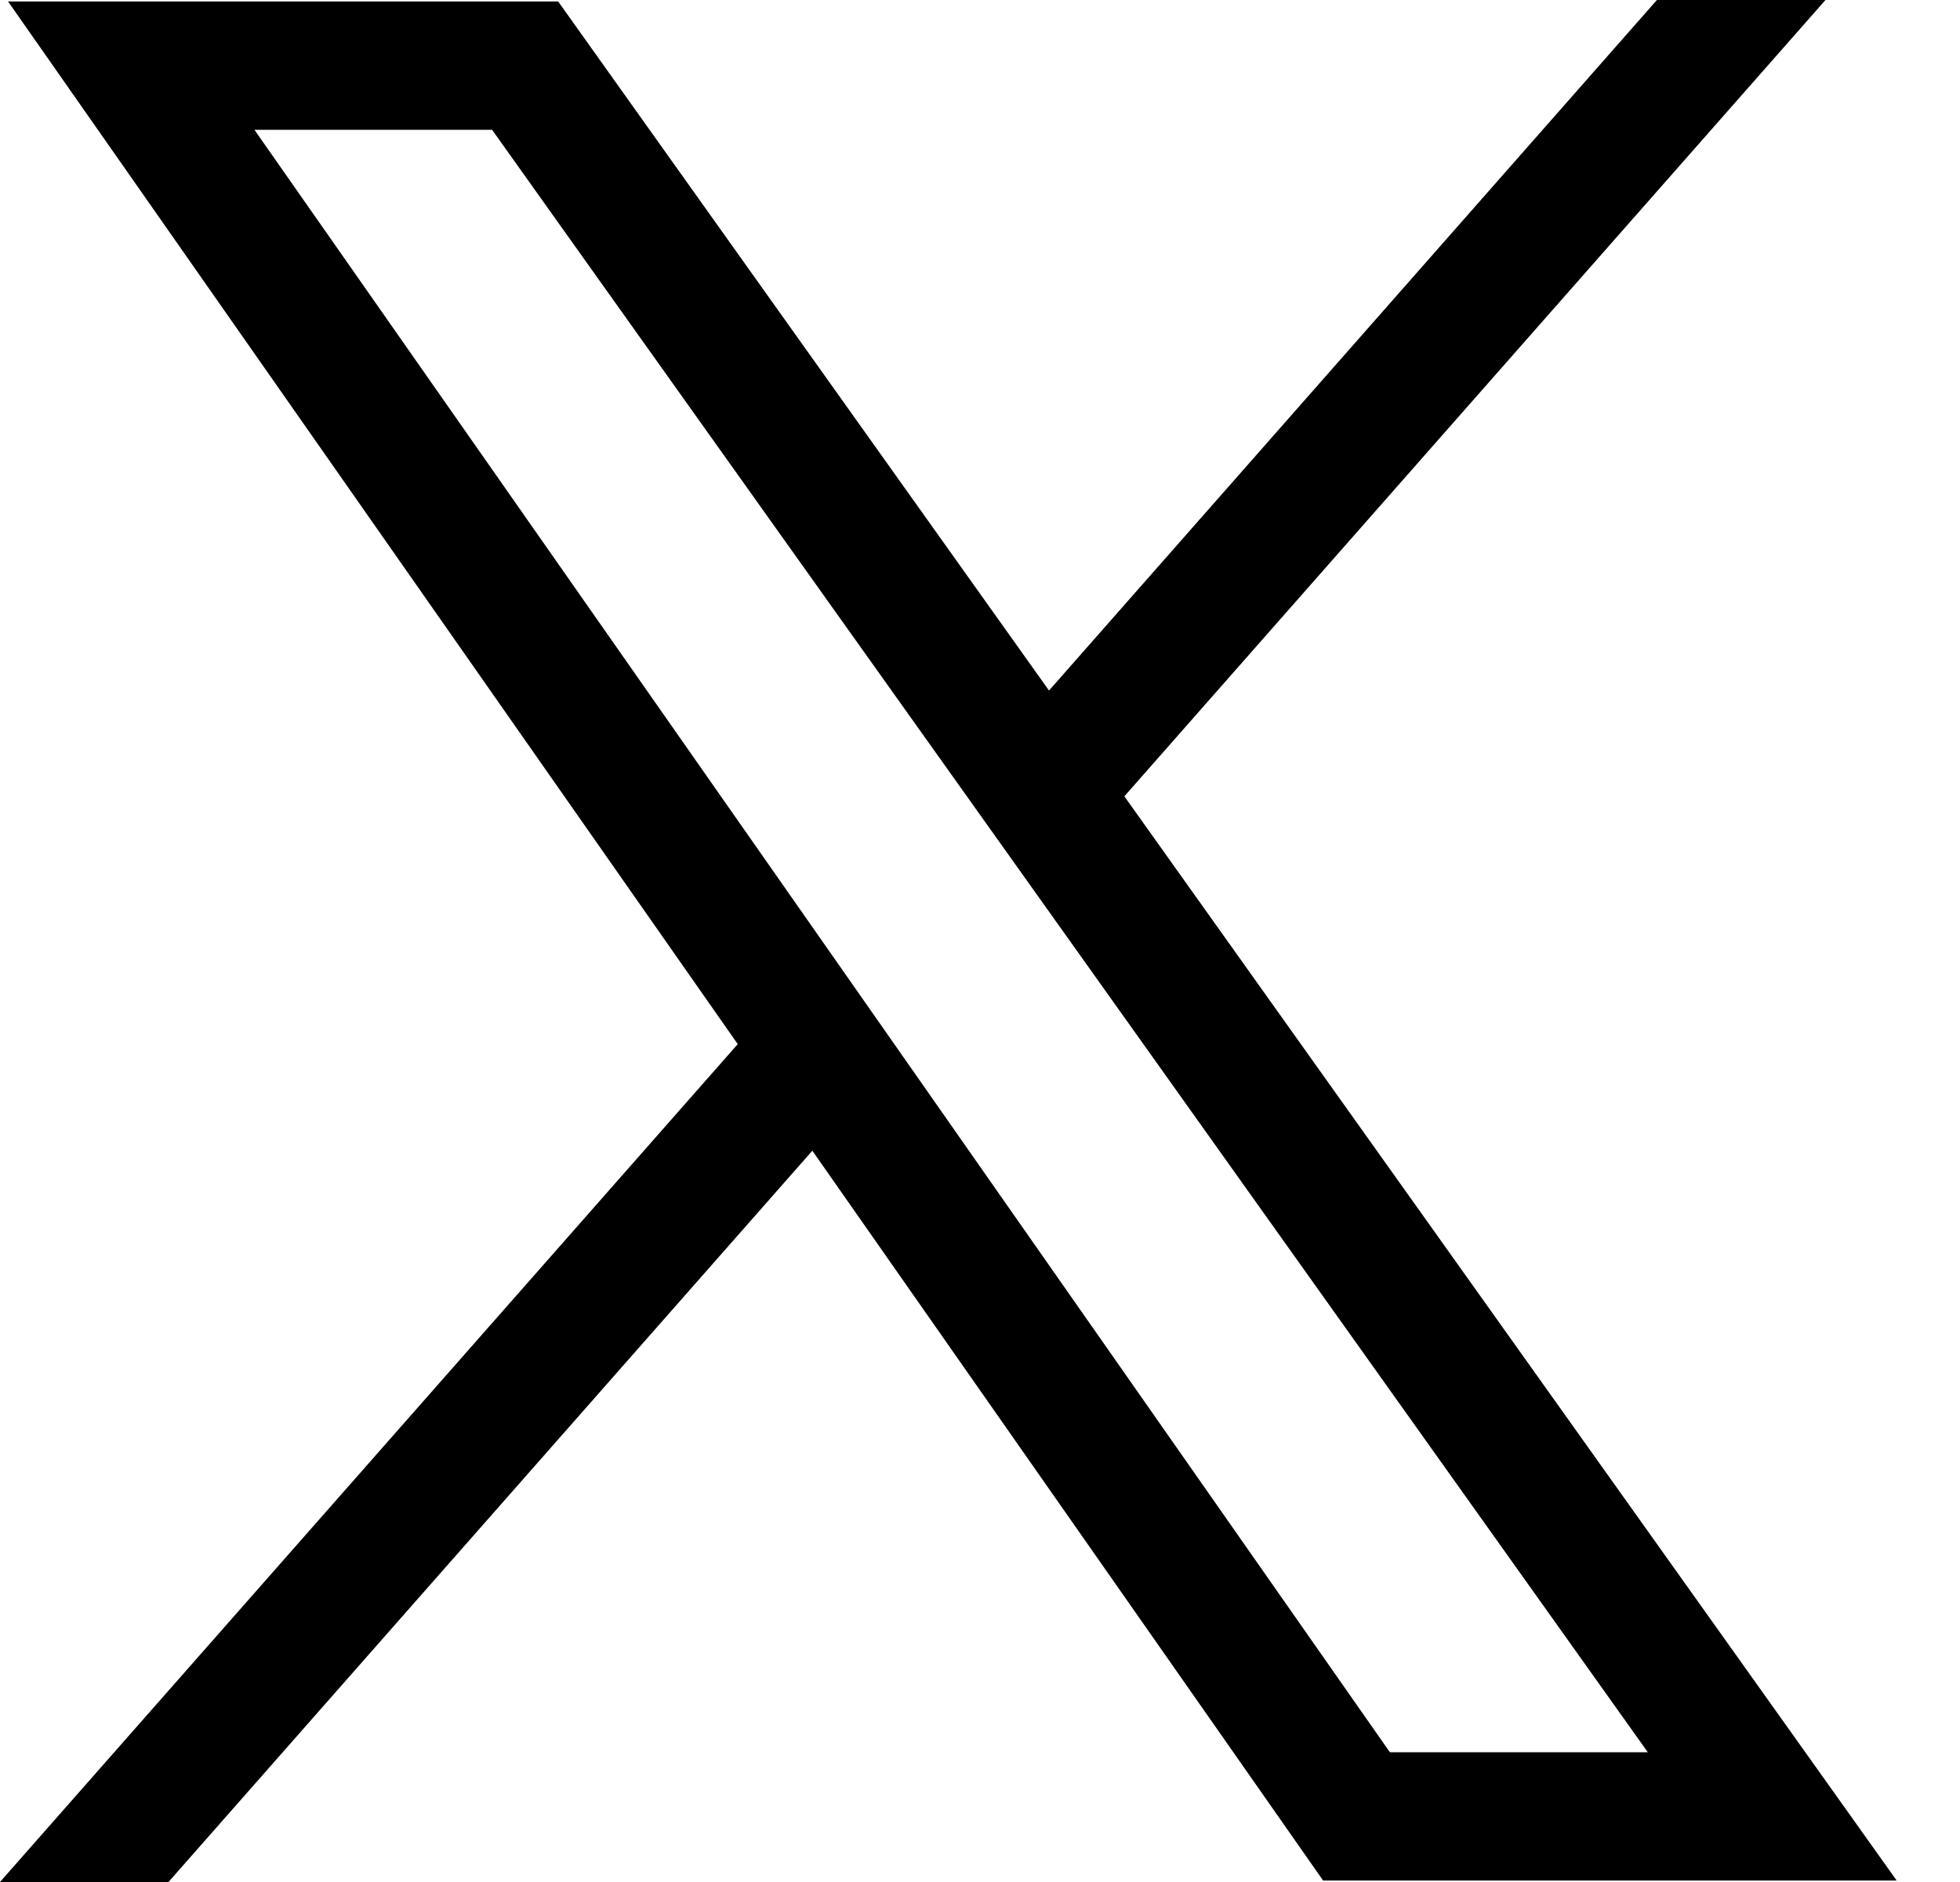 <svg width="25" height="24" viewBox="0 0 25 24" fill="none" xmlns="http://www.w3.org/2000/svg">
<path d="M22.605 23.163H17.302L1.674 0.837H6.698L22.605 23.163Z" stroke="black" stroke-width="1.636" stroke-linecap="round"/>
<path d="M0 24L9.779 12.896L10.824 14.149L2.149 24H0Z" fill="black"/>
<path d="M12.896 9.356L21.134 0L23.284 8.74539e-05L13.663 10.925L12.896 9.356Z" fill="black"/>
</svg>